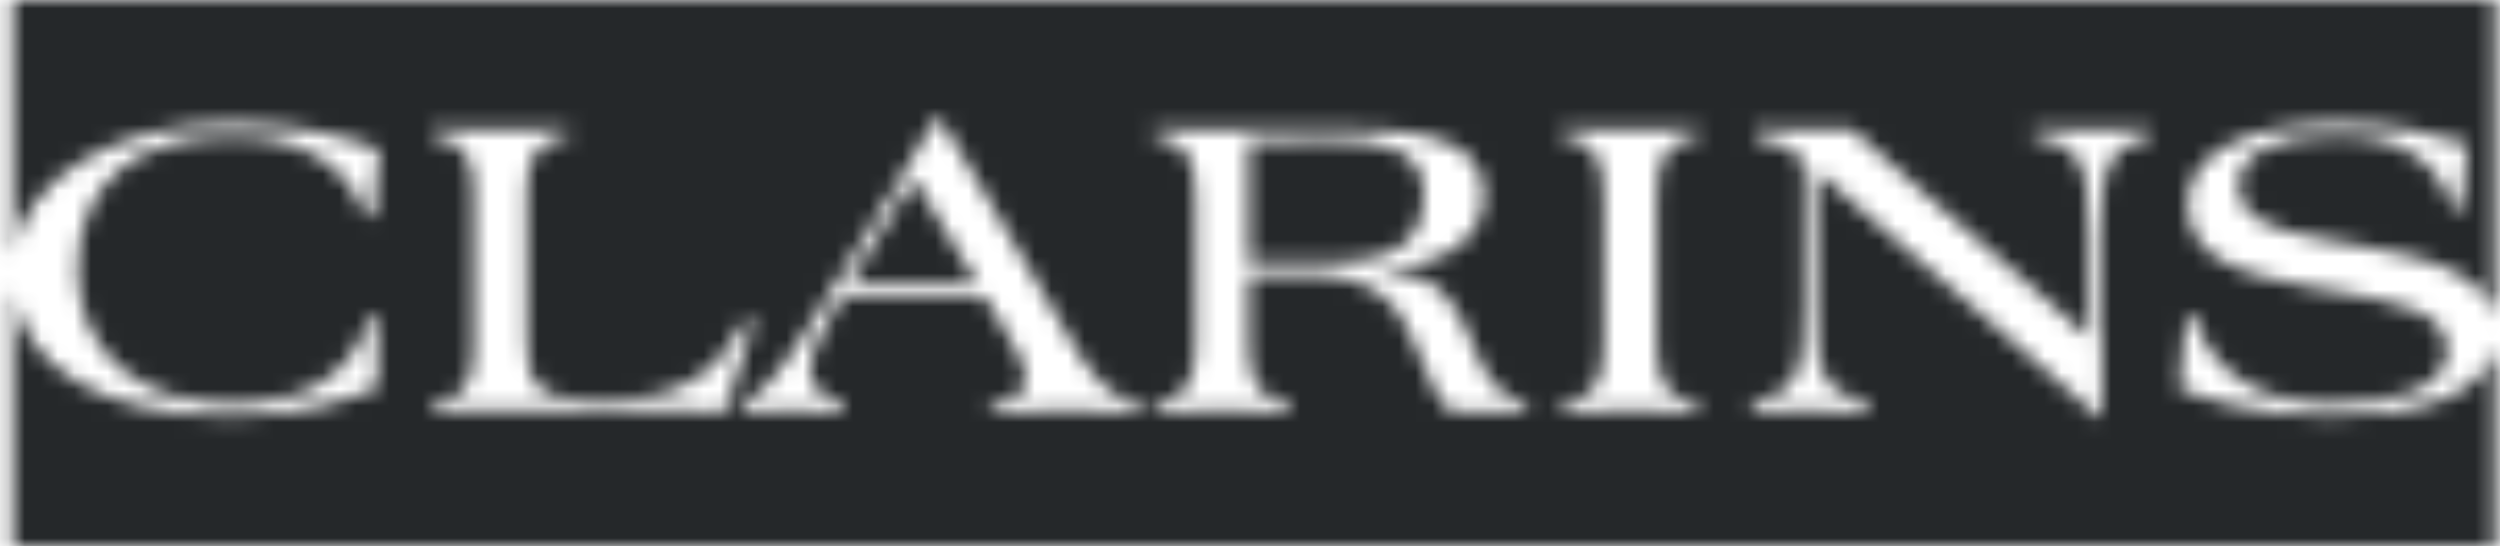 <?xml version="1.0"?>
<svg xmlns="http://www.w3.org/2000/svg" width="151" height="33" viewBox="0 0 151 33" fill="none">
<mask id="mask0_221_341" style="mask-type:alpha" maskUnits="userSpaceOnUse" x="0" y="0" width="151" height="33">
<g clip-path="url(#clip0_221_341)">
<path fill-rule="evenodd" clip-rule="evenodd" d="M150.707 32.98H0.783V17.432C1.379 22.117 6.05 25.144 14.01 25.144C18.328 25.144 21.052 24.117 22.742 23.425C22.778 23.412 22.798 23.38 22.798 23.338L22.771 19.177C22.772 19.127 22.738 19.092 22.689 19.087L22.37 19.069C22.325 19.067 22.29 19.105 22.282 19.136C21.265 22.951 18.02 24.397 14.01 24.397C8.511 24.397 4.697 21.331 4.697 16.301C4.697 11.244 8.014 8.232 14.038 8.232C18.344 8.232 21.017 10.057 22.056 13.002C22.07 13.043 22.1 13.069 22.142 13.068H22.471C22.517 13.068 22.552 13.026 22.557 12.985L22.903 9.105C22.907 9.066 22.892 9.032 22.843 9.009C21.227 8.4 18.318 7.459 14.038 7.459C6.736 7.459 1.424 10.903 0.783 15.452V0H150.707V19.219C150.423 17.904 149.414 16.976 147.996 16.301C146.42 15.555 144.375 15.168 142.192 14.781L140.479 14.477C136.804 13.869 135.228 13.068 135.228 11.134C135.228 9.365 137.246 8.177 141.198 8.177C145.438 8.177 147.404 10.127 148.112 12.605C148.128 12.652 148.157 12.681 148.217 12.681H148.574C148.623 12.681 148.661 12.64 148.667 12.594L149.015 8.729C149.017 8.713 149.012 8.7 148.991 8.694C146.788 8.006 144.5 7.459 141.224 7.459C136.085 7.459 132.133 9.061 132.133 12.294C132.133 15.583 135.256 16.55 139.485 17.323L141.114 17.6L141.378 17.648C145.035 18.314 147.802 18.818 147.802 21.192C147.802 23.431 144.735 24.397 140.81 24.397C137.104 24.397 133.669 22.923 132.542 19.136C132.528 19.095 132.499 19.065 132.446 19.065H132.111C132.066 19.067 132.022 19.096 132.014 19.158L131.639 23.422C131.636 23.443 131.645 23.463 131.671 23.473C132.861 23.979 136.158 25.144 140.81 25.144C146.428 25.144 150.123 23.776 150.707 20.852V32.98ZM45.452 19.374L45.305 19.341L45.181 19.313L45.126 19.301C45.094 19.295 45.052 19.3 45.022 19.347C44.625 20.062 44.212 20.715 43.742 21.293C43.258 21.887 42.714 22.403 42.065 22.826C41.415 23.249 40.66 23.58 39.756 23.805C38.85 24.03 37.795 24.149 36.545 24.149H35.854C34.949 24.149 34.244 24.08 33.696 23.935C33.148 23.79 32.757 23.57 32.479 23.268C32.201 22.965 32.036 22.581 31.94 22.109C31.845 21.636 31.819 21.075 31.819 20.418V12.211C31.819 11.9 31.823 11.61 31.834 11.339C31.846 11.068 31.865 10.816 31.898 10.581C31.931 10.346 31.977 10.128 32.041 9.926C32.104 9.724 32.185 9.538 32.289 9.365C32.379 9.22 32.484 9.089 32.608 8.972C32.733 8.854 32.876 8.75 33.042 8.66C33.208 8.571 33.396 8.494 33.61 8.432C33.804 8.376 34.02 8.331 34.258 8.297C34.276 8.295 34.337 8.267 34.334 8.2V7.864C34.329 7.764 34.239 7.766 34.239 7.766C34.239 7.766 33.837 7.779 33.608 7.784C33.341 7.791 33.046 7.797 32.718 7.802C32.39 7.807 32.028 7.811 31.628 7.813C31.226 7.816 30.786 7.818 30.299 7.818C30.008 7.818 29.708 7.818 29.396 7.817C29.085 7.816 28.762 7.814 28.425 7.811C28.087 7.808 27.734 7.803 27.363 7.796C26.993 7.788 26.605 7.779 26.196 7.766C26.195 7.766 26.1 7.768 26.098 7.861V8.007V8.073V8.201L26.099 8.203C26.099 8.215 26.102 8.285 26.185 8.299C26.419 8.332 26.631 8.377 26.822 8.432C27.036 8.494 27.224 8.571 27.39 8.66C27.556 8.75 27.699 8.854 27.824 8.972C27.948 9.089 28.053 9.22 28.144 9.365C28.247 9.538 28.328 9.724 28.392 9.926C28.456 10.128 28.501 10.346 28.534 10.581C28.567 10.816 28.587 11.068 28.599 11.339C28.61 11.61 28.613 11.9 28.613 12.211V20.418C28.613 20.729 28.61 21.02 28.599 21.29C28.587 21.562 28.567 21.814 28.534 22.048C28.501 22.283 28.456 22.501 28.392 22.703C28.328 22.905 28.247 23.092 28.144 23.265C28.053 23.409 27.948 23.542 27.824 23.658C27.699 23.776 27.556 23.879 27.39 23.969C27.224 24.059 27.036 24.135 26.822 24.197C26.63 24.253 26.179 24.331 26.179 24.331C26.179 24.331 26.1 24.339 26.098 24.429V24.766C26.099 24.826 26.146 24.865 26.195 24.865C26.581 24.852 26.948 24.842 27.299 24.835C27.679 24.828 28.04 24.822 28.385 24.819C28.731 24.815 29.061 24.813 29.378 24.812C29.697 24.812 30.002 24.812 30.299 24.812H39.557C40.096 24.812 40.63 24.815 41.127 24.82C41.625 24.826 42.086 24.833 42.48 24.84C42.873 24.847 43.2 24.854 43.428 24.859C43.559 24.862 43.658 24.865 43.718 24.865C43.778 24.863 43.798 24.819 43.806 24.803L43.807 24.799L45.111 20.764L45.523 19.492C45.529 19.48 45.537 19.395 45.452 19.374ZM64.555 20.336C65.809 22.515 66.954 24.102 68.786 24.333C68.871 24.351 68.866 24.435 68.866 24.435V24.769C68.862 24.864 68.776 24.867 68.776 24.867C68.776 24.867 65.719 24.812 64.334 24.812C63.632 24.812 62.923 24.825 62.195 24.838C61.462 24.852 60.709 24.866 59.924 24.867C59.884 24.869 59.833 24.838 59.83 24.765V24.424C59.83 24.424 59.83 24.348 59.907 24.33C61.397 24.106 61.985 23.665 61.985 22.905C61.985 22.142 61.494 21.309 60.833 20.19C60.776 20.093 60.718 19.994 60.658 19.893L59.538 17.999C59.507 17.95 59.465 17.934 59.418 17.931H50.919C50.853 17.932 50.831 17.966 50.808 18.002L50.24 19.009C49.494 20.336 48.941 21.413 48.941 22.325C48.941 23.249 49.448 23.986 50.912 24.325C50.961 24.339 50.985 24.378 50.986 24.418C50.987 24.447 50.987 24.536 50.987 24.627V24.629V24.63L50.986 24.764C50.984 24.859 50.895 24.864 50.895 24.864C50.895 24.864 48.922 24.812 47.587 24.812C46.197 24.812 45.479 24.837 44.866 24.863C44.812 24.862 44.772 24.821 44.768 24.77V24.415C44.768 24.392 44.783 24.347 44.833 24.326C45.717 24.085 47.031 22.765 49.135 19.285L53.722 11.852C54.823 10.048 55.44 8.986 55.89 8.212L55.89 8.212C56.118 7.82 56.303 7.502 56.486 7.198C56.504 7.171 56.516 7.155 56.565 7.154C56.603 7.154 56.669 7.154 56.702 7.154L56.721 7.154C56.77 7.154 56.788 7.158 56.805 7.184C56.81 7.189 56.812 7.193 56.812 7.193C56.812 7.193 58.215 9.504 59.387 11.52L64.555 20.336ZM51.463 17.158H58.889C58.978 17.154 58.998 17.055 58.965 17.009L58.116 15.61C57.057 13.821 56.324 12.623 55.82 11.8L55.82 11.8L55.82 11.8L55.82 11.799C55.598 11.438 55.422 11.149 55.281 10.914C55.234 10.851 55.157 10.853 55.115 10.919C55.022 11.071 54.925 11.229 54.817 11.404L54.817 11.405C54.331 12.196 53.64 13.32 52.258 15.61L51.383 17.009C51.348 17.068 51.378 17.154 51.463 17.158ZM126.405 7.818C127.425 7.818 128.627 7.791 129.758 7.765C129.818 7.765 129.858 7.806 129.86 7.869V8.23C129.858 8.275 129.839 8.315 129.783 8.331C128.564 8.58 127.971 8.993 127.539 9.696C126.958 10.664 126.93 12.1 126.93 14.146V18.705C126.93 20.305 126.951 23.916 126.957 24.897L126.957 24.9L126.957 24.903L126.958 25.146C126.958 25.244 126.856 25.269 126.806 25.232C126.712 25.148 126.737 25.171 126.737 25.171C126.737 25.171 122.427 21.357 120.824 19.976L115.015 14.947C112.175 12.528 109.809 10.39 109.789 10.372C109.746 10.332 109.661 10.355 109.661 10.431C109.672 11.037 109.714 13.368 109.714 16.329V18.429C109.714 20.474 109.74 21.91 110.321 22.877C110.756 23.581 111.56 24.047 112.789 24.299C112.836 24.31 112.863 24.346 112.864 24.398V24.767C112.863 24.833 112.806 24.865 112.774 24.866C111.423 24.838 110.075 24.812 108.94 24.812C108.071 24.812 107.295 24.831 106.394 24.853L105.918 24.865C105.858 24.868 105.818 24.819 105.817 24.769V24.39C105.817 24.357 105.843 24.311 105.893 24.299C107.12 24.047 107.871 23.581 108.305 22.877C108.885 21.91 108.912 20.474 108.912 18.429V9.746C108.912 9.746 108.914 9.7 108.879 9.663C107.974 8.749 106.991 8.518 106.057 8.33C106.057 8.33 105.99 8.318 105.984 8.24V7.86C105.984 7.806 106.028 7.766 106.075 7.766C107.709 7.818 108.047 7.818 109.079 7.818C109.784 7.818 110.972 7.818 111.799 7.791C111.817 7.792 111.846 7.798 111.869 7.821C112.196 8.191 113.933 9.736 116.424 11.852L122.647 17.268C124.776 19.064 125.73 19.97 126.025 20.258C126.08 20.3 126.155 20.277 126.154 20.193L126.154 20.192L126.154 20.191L126.154 20.189C126.148 19.705 126.13 18.236 126.13 16.135V14.146C126.13 12.1 126.101 10.664 125.521 9.696C125.087 8.992 124.36 8.5 122.872 8.325C122.807 8.314 122.786 8.264 122.785 8.223V7.877C122.785 7.797 122.844 7.764 122.895 7.765L123.519 7.777C124.567 7.799 125.458 7.818 126.405 7.818ZM92.151 24.352C90.328 23.895 89.727 22.637 89.072 21.11L88.906 20.695C87.776 17.893 86.835 16.575 83.575 16.404C83.466 16.398 83.472 16.26 83.562 16.25C86.841 16.061 89.624 14.705 89.624 11.769C89.624 8.232 85.507 7.79 80.892 7.79C80.453 7.79 80.008 7.797 79.559 7.804L79.558 7.804L79.558 7.804C79.102 7.81 78.643 7.817 78.184 7.817H74.287C73.124 7.817 71.222 7.817 69.794 7.767C69.741 7.764 69.699 7.812 69.699 7.861V8.201C69.701 8.255 69.729 8.288 69.78 8.298C70.808 8.444 71.394 8.8 71.744 9.365C72.159 10.056 72.214 10.968 72.214 12.211V20.418C72.214 21.662 72.159 22.574 71.744 23.265C71.394 23.83 70.809 24.185 69.782 24.331C69.741 24.338 69.701 24.372 69.699 24.423V24.762C69.699 24.838 69.757 24.865 69.796 24.864C71.436 24.812 72.735 24.812 73.9 24.812C75.145 24.812 77.84 24.864 77.84 24.864C77.84 24.864 77.931 24.861 77.935 24.765V24.428C77.935 24.386 77.907 24.342 77.858 24.331C76.828 24.186 76.241 23.831 75.89 23.265C75.475 22.574 75.42 21.662 75.42 20.418V16.719C75.418 16.636 75.459 16.606 75.518 16.605C75.781 16.604 76.272 16.599 76.807 16.593L76.808 16.593C77.574 16.586 78.432 16.577 78.847 16.577C83.02 16.577 84.512 18.346 85.479 20.861C86.198 22.685 87.11 24.839 87.746 24.839H89.017C90.335 24.839 91.025 24.839 92.132 24.865C92.184 24.863 92.22 24.821 92.222 24.767V24.443C92.22 24.401 92.193 24.363 92.151 24.352ZM75.525 15.831C75.452 15.829 75.421 15.811 75.42 15.757V8.634C75.42 8.565 75.457 8.536 75.52 8.533C76.505 8.507 79.59 8.481 80.256 8.481C83.131 8.481 86.004 8.785 86.004 11.769C86.004 15.721 82.495 15.831 79.372 15.831H75.525ZM102.58 24.434V24.766C102.58 24.808 102.547 24.865 102.488 24.864C100.985 24.812 99.792 24.812 98.547 24.812C97.357 24.812 96.031 24.812 94.345 24.867V24.342C95.423 24.204 96.031 23.845 96.391 23.265C96.806 22.573 96.86 21.662 96.86 20.418V12.212C96.86 10.968 96.806 10.056 96.391 9.365C96.041 8.8 95.454 8.445 94.428 8.298C94.38 8.289 94.348 8.254 94.345 8.2V7.864C94.347 7.816 94.376 7.765 94.444 7.766C96.084 7.818 97.381 7.818 98.547 7.818C99.791 7.818 100.985 7.818 102.486 7.766C102.536 7.763 102.578 7.804 102.58 7.86V8.197C102.58 8.255 102.548 8.289 102.512 8.297C101.477 8.442 100.887 8.797 100.536 9.365C100.122 10.056 100.067 10.968 100.067 12.212V20.418C100.067 21.662 100.122 22.573 100.536 23.265C100.885 23.829 101.472 24.185 102.497 24.331C102.534 24.34 102.579 24.36 102.58 24.434Z" fill="#B40024"/>
</g>
</mask>
<g mask="url(#mask0_221_341)">
<rect x="-8.282" y="-7" width="168" height="52" fill="#25282A"/>
</g>
<defs>
<clipPath id="clip0_221_341">
<rect width="150.207" height="33" fill="white" transform="translate(0.718)"/>
</clipPath>
</defs>
</svg>

